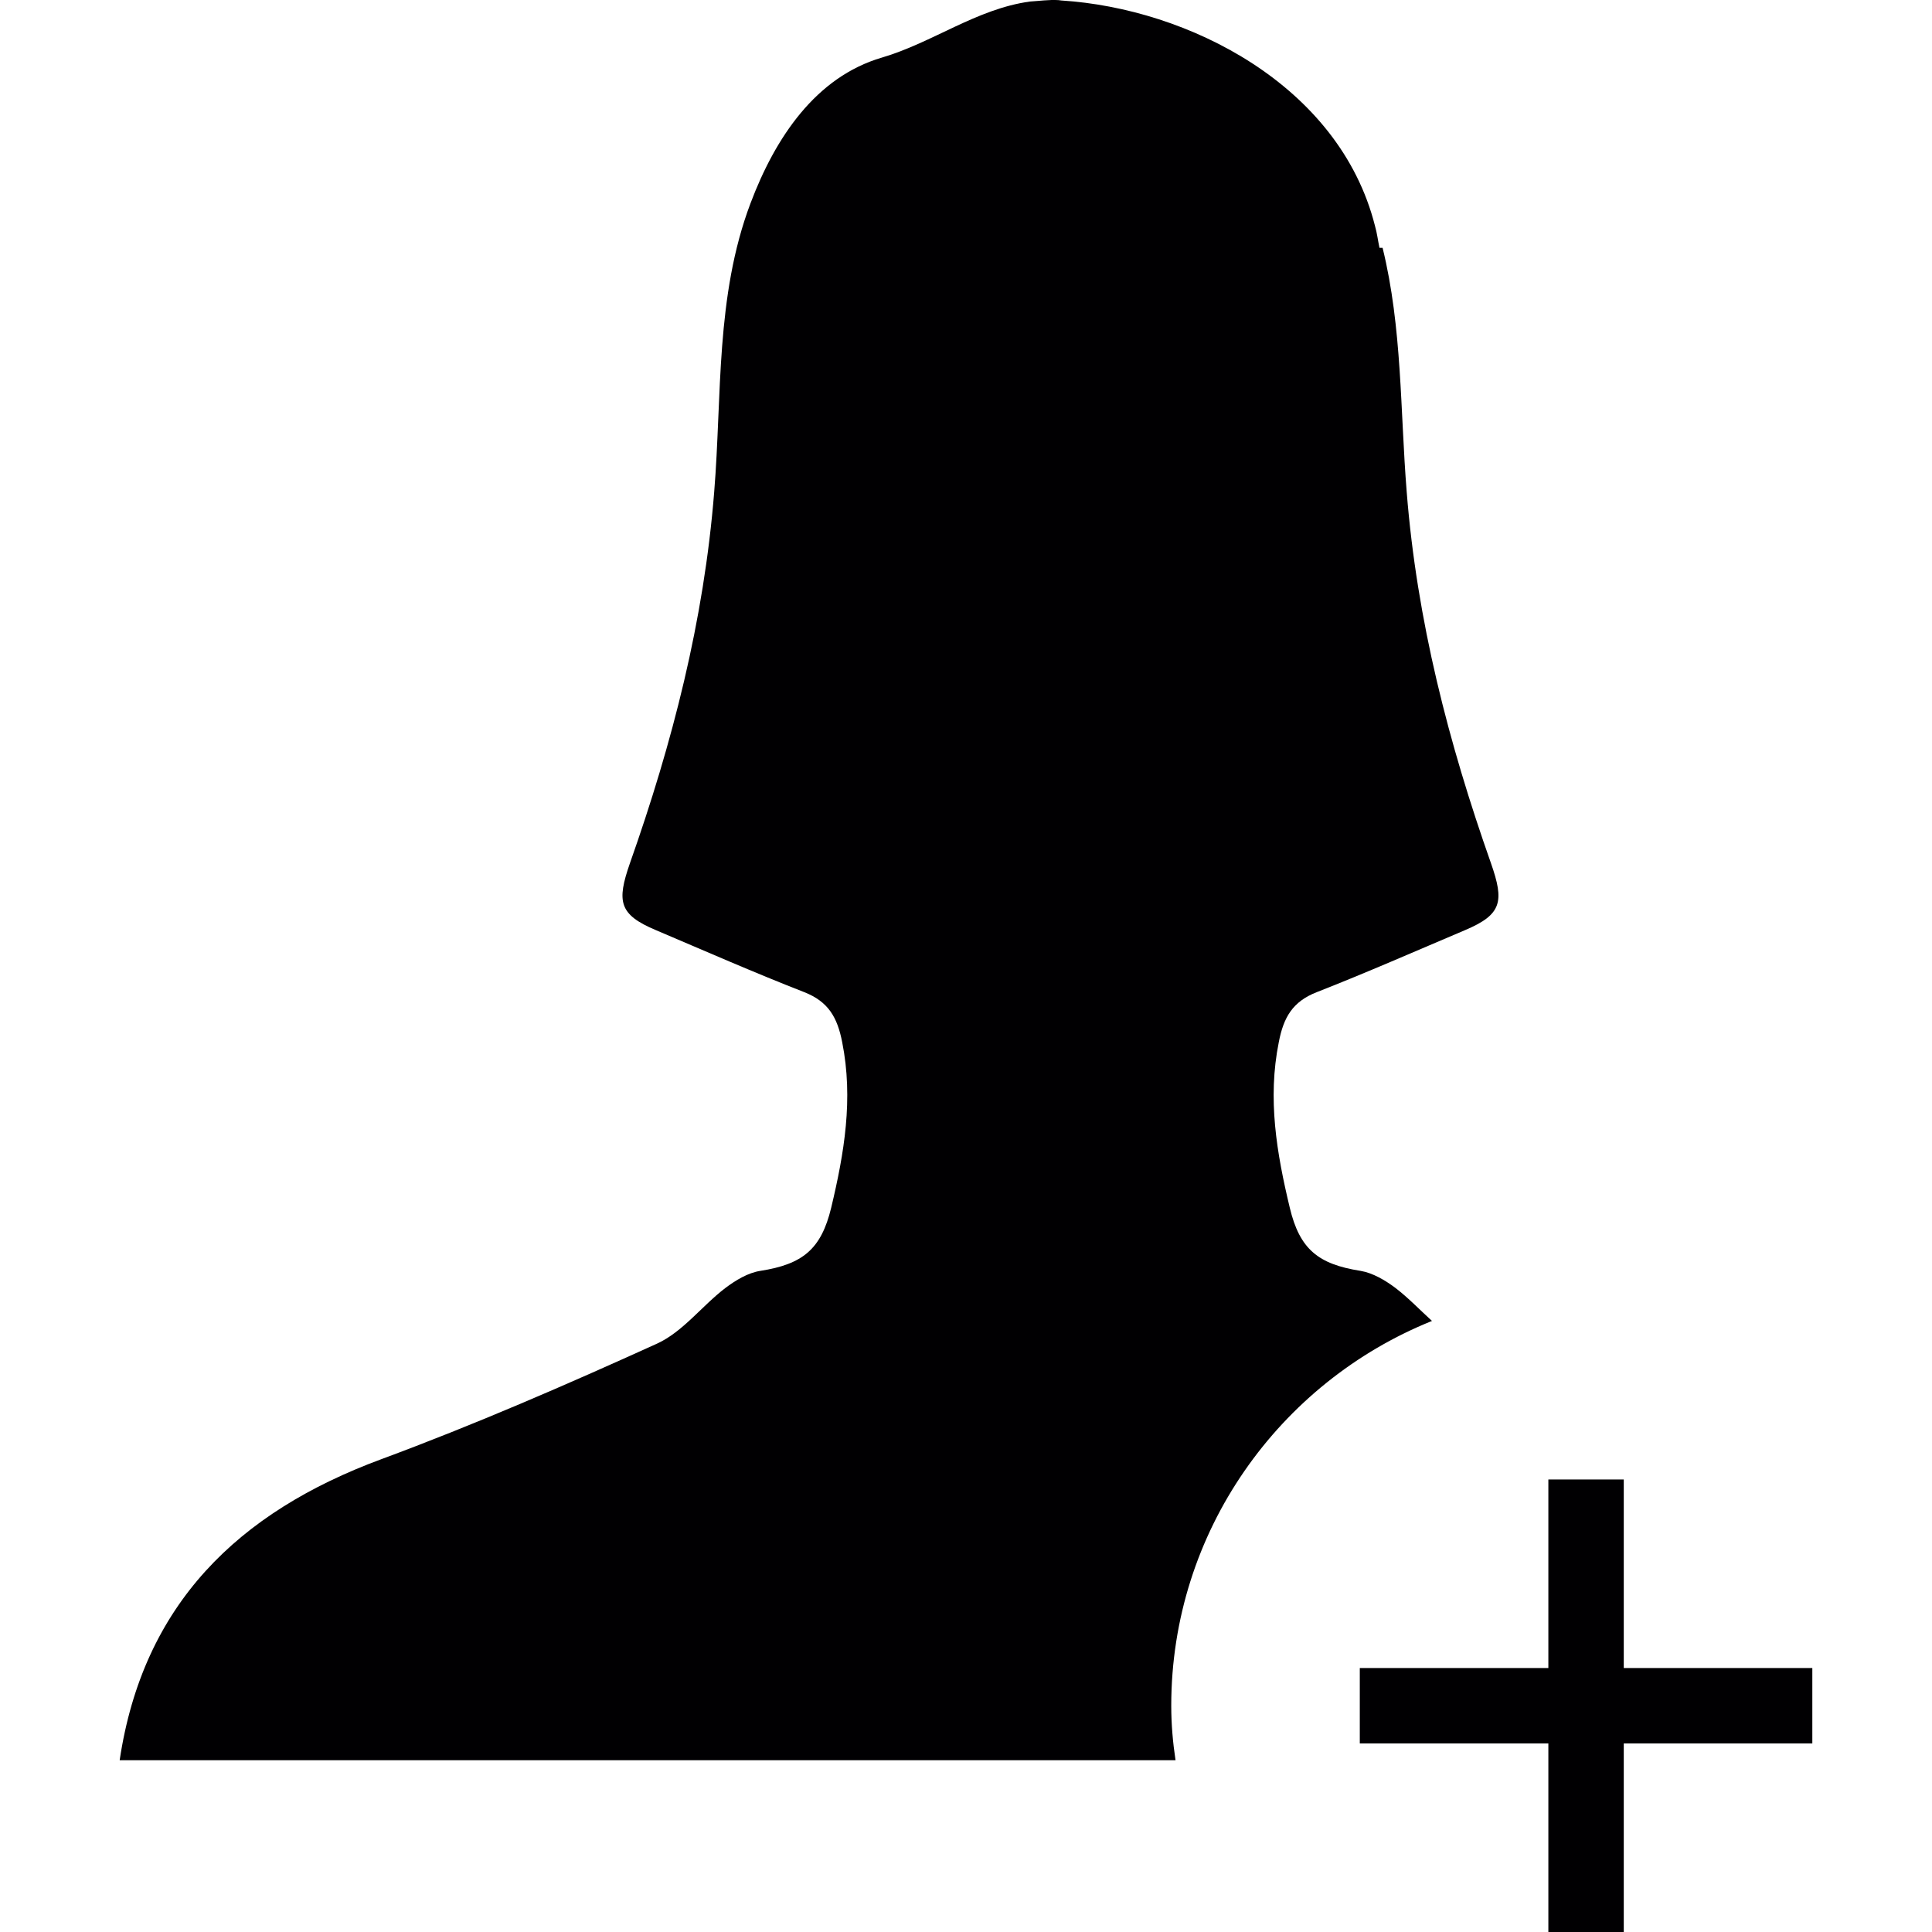 <?xml version="1.0" encoding="iso-8859-1"?>
<!-- Uploaded to: SVG Repo, www.svgrepo.com, Generator: SVG Repo Mixer Tools -->
<svg height="800px" width="800px" version="1.1" id="Capa_1" xmlns="http://www.w3.org/2000/svg" xmlns:xlink="http://www.w3.org/1999/xlink" 
	 viewBox="0 0 152.851 152.851" xml:space="preserve">
<g>
	<g>
		<g>
			<path style="fill:#010002;" d="M92.664,134.95c0-13.783,8.562-25.586,20.627-30.443c-0.955-0.871-1.862-1.82-2.87-2.596
				c-0.823-0.621-1.814-1.205-2.781-1.366c-3.347-0.525-4.815-1.712-5.597-4.988c-1.038-4.326-1.772-8.616-0.871-13.103
				c0.376-1.963,1.092-3.21,2.995-3.956c3.95-1.545,7.84-3.258,11.743-4.911c2.918-1.235,3.109-2.261,2.053-5.281
				c-3.359-9.523-5.865-19.201-6.671-29.387c-0.519-6.426-0.352-12.996-1.909-19.315h-0.245c-0.125-0.579-0.191-1.17-0.358-1.742
				C105.958,6.728,93.995,0.672,83.976,0.039c-0.084-0.006-0.161-0.024-0.245-0.03c-0.77-0.042-1.492,0.066-2.25,0.113
				c-4.231,0.585-7.691,3.252-11.707,4.433c-5.233,1.533-8.443,6.337-10.4,11.534c-2.775,7.357-2.25,15.204-2.87,22.829
				c-0.811,10.185-3.306,19.864-6.671,29.387c-1.05,3.019-0.871,4.052,2.053,5.281c3.89,1.653,7.787,3.365,11.749,4.911
				c1.897,0.746,2.613,1.987,2.995,3.956c0.895,4.487,0.161,8.783-0.871,13.103c-0.794,3.282-2.255,4.463-5.597,4.988
				c-0.979,0.149-1.957,0.74-2.787,1.366c-1.85,1.414-3.353,3.461-5.394,4.392c-7.19,3.264-14.428,6.408-21.809,9.141
				c-11.343,4.195-18.861,11.486-20.705,23.82c24.786,0,49.567,0,74.353,0c0.06,0,0.119,0,0.161,0c3.007,0,6.015,0,9.022,0
				C92.79,137.85,92.664,136.418,92.664,134.95z"/>
		</g>
		<polygon style="fill:#010002;" points="143.383,131.967 128.465,131.967 128.465,117.05 122.499,117.05 122.499,131.967 
			107.581,131.967 107.581,137.934 122.499,137.934 122.499,152.851 128.465,152.851 128.465,137.934 143.383,137.934 		"/>
	</g>
</g>
</svg>